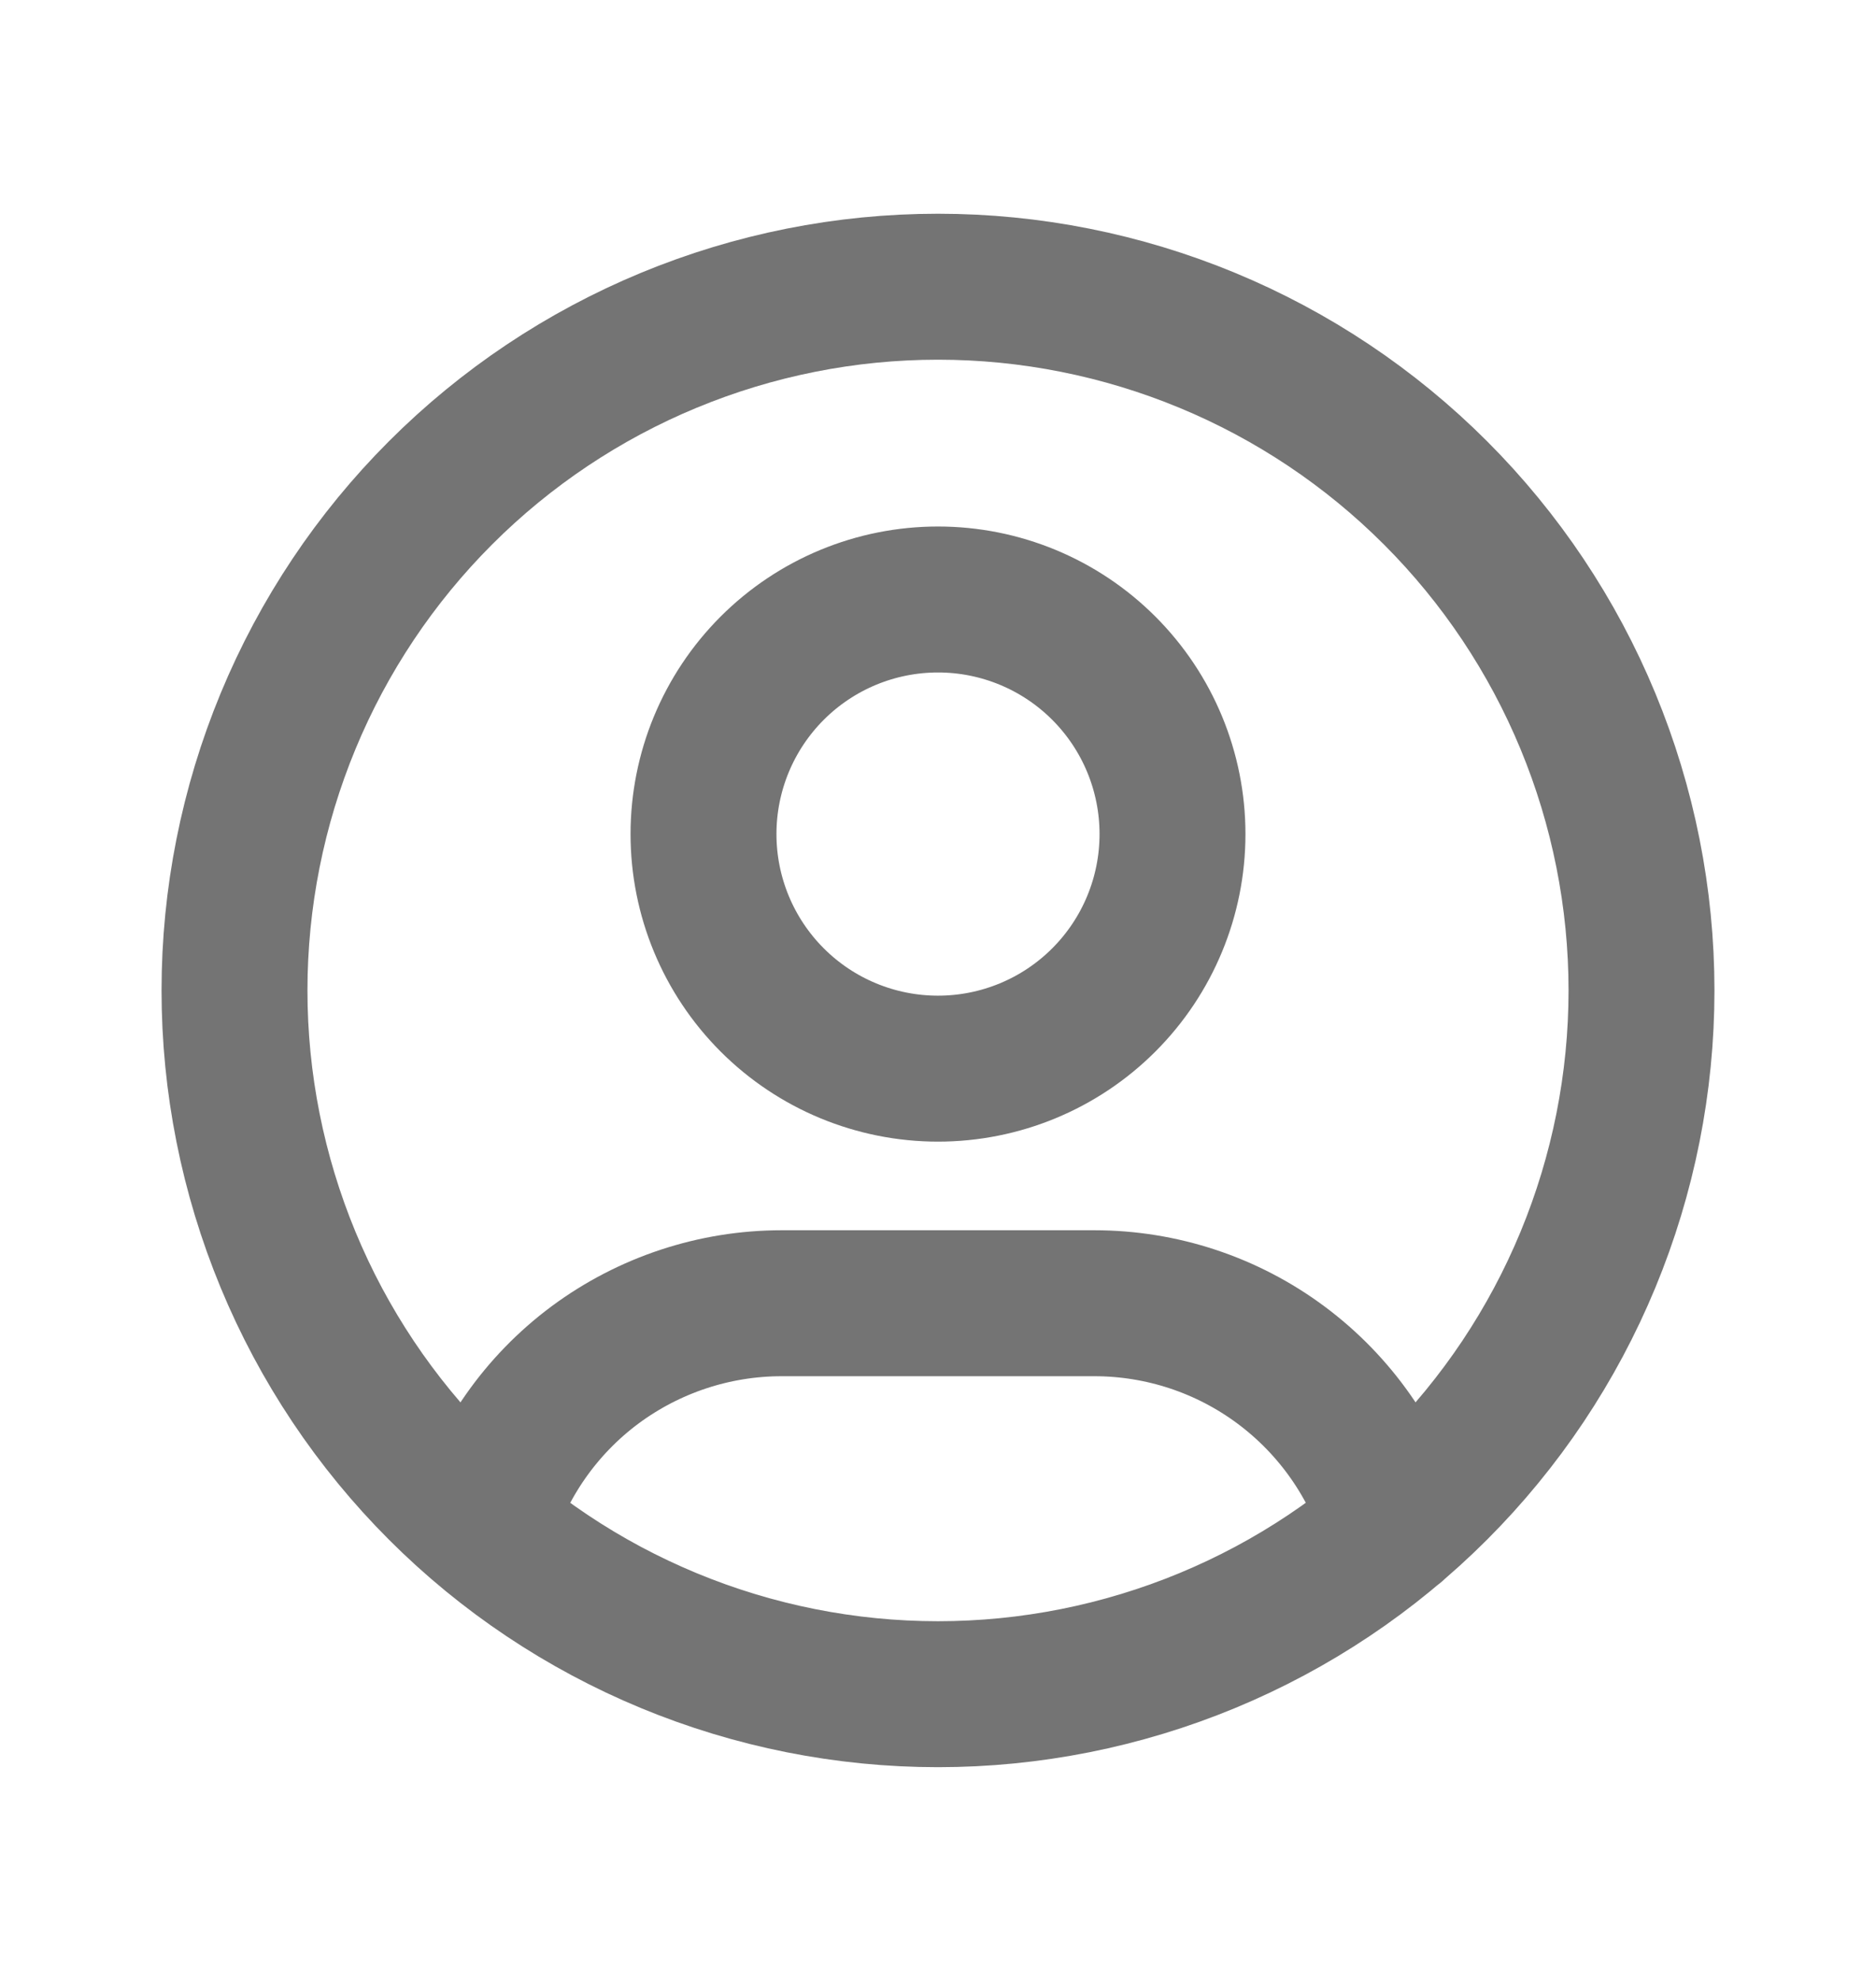 <svg width="18" height="19" viewBox="0 0 18 19" fill="none" xmlns="http://www.w3.org/2000/svg">
<path d="M4.626 14.637C4.812 14.019 5.191 13.477 5.709 13.092C6.227 12.708 6.855 12.5 7.5 12.5H10.5C11.146 12.5 11.775 12.708 12.293 13.094C12.811 13.48 13.191 14.022 13.376 14.641M2.25 9.5C2.25 10.386 2.425 11.264 2.764 12.083C3.103 12.902 3.6 13.646 4.227 14.273C4.854 14.9 5.598 15.397 6.417 15.736C7.236 16.075 8.114 16.25 9 16.25C9.886 16.25 10.764 16.075 11.583 15.736C12.402 15.397 13.146 14.9 13.773 14.273C14.4 13.646 14.897 12.902 15.236 12.083C15.575 11.264 15.75 10.386 15.75 9.5C15.75 8.614 15.575 7.736 15.236 6.917C14.897 6.098 14.4 5.354 13.773 4.727C13.146 4.1 12.402 3.603 11.583 3.264C10.764 2.925 9.886 2.75 9 2.75C8.114 2.75 7.236 2.925 6.417 3.264C5.598 3.603 4.854 4.1 4.227 4.727C3.6 5.354 3.103 6.098 2.764 6.917C2.425 7.736 2.25 8.614 2.25 9.5ZM6.75 8C6.75 8.597 6.987 9.169 7.409 9.591C7.831 10.013 8.403 10.25 9 10.25C9.597 10.25 10.169 10.013 10.591 9.591C11.013 9.169 11.25 8.597 11.25 8C11.25 7.403 11.013 6.831 10.591 6.409C10.169 5.987 9.597 5.75 9 5.75C8.403 5.75 7.831 5.987 7.409 6.409C6.987 6.831 6.75 7.403 6.75 8Z" stroke="#3A3A3A" stroke-opacity="0.7" stroke-width="1.4" stroke-linecap="round" stroke-linejoin="round"/>
</svg>
